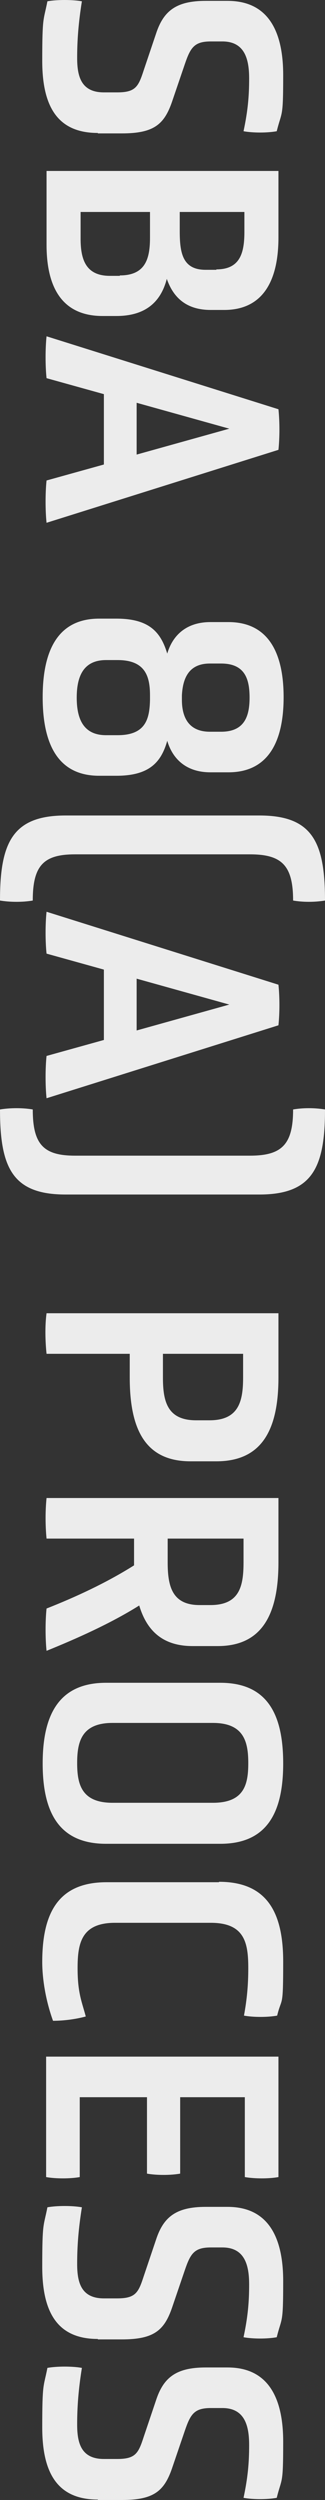 <?xml version="1.0" encoding="UTF-8"?>
<svg id="Layer_1" data-name="Layer 1" xmlns="http://www.w3.org/2000/svg" version="1.1" viewBox="0 0 75.4 579.1">
  <rect x="0" y="0" width="75.4" height="579.1" fill="#333333" stroke="none"/>
  <defs>
    <style>
      .cls-1 {
        fill: #ececec;
        stroke-width: 0px;
      }
    </style>
  </defs>
  <path class="cls-1" d="M22.7,30.8c-9.4,0-12.9-6.2-12.9-16.7s.3-9.2,1.2-13.8c2.2-.4,5.8-.4,8,0-.8,5-1.1,9-1.1,13.1s.8,8,6.2,8h3.1c4.2,0,4.9-1.3,6.1-5l2.9-8.6C37.9,2.6,40.8.2,47.7.2h5.1c9.4,0,12.9,7,12.9,17.2s-.3,8.2-1.5,13c-2.2.4-5.5.4-7.7,0,1-4.7,1.3-8.1,1.3-12.2s-.8-8.6-6.2-8.6h-2.7c-3.8,0-4.7,1.4-6,5.2l-3,8.8c-1.8,5.2-4.2,7.3-11.6,7.3h-5.6Z"/>
  <path class="cls-1" d="M23.8,73.2c-9.3,0-13-6.5-13-16.5v-17.1h53.8v15.4c0,10.2-3.7,16.8-12.6,16.8h-3.1c-5.4,0-8.6-2.6-10.2-7.2-1.4,5.4-5,8.6-11.7,8.6h-3.2ZM27.8,63.8c6.1,0,7-4.1,7-8.8v-5.9h-16.1v6.2c0,4.8,1.2,8.6,6.8,8.6h2.3ZM50.2,62.4c5.5,0,6.5-3.8,6.5-8.7v-4.6h-15v4.4c0,5,.6,9,6,9h2.5Z"/>
  <path class="cls-1" d="M24.1,107.5v-16.2l-13.3-3.7c-.3-2.8-.3-6.9,0-9.7l53.8,16.9c.3,2.9.3,6.5,0,9.4l-53.8,16.9c-.3-2.8-.3-7,0-9.8l13.3-3.7h0ZM53.2,99.3l-21.5-6v12s21.5-6,21.5-6Z"/>
  <path class="cls-1" d="M23,179.7c-9.4,0-13.1-7.1-13.1-18.2s3.7-18.2,13.1-18.2h4c7.6,0,10.3,3.1,11.8,8.1,1.3-4.4,4.6-7.3,10-7.3h4.2c9.1,0,12.8,6.9,12.8,17.4s-3.7,17.4-12.8,17.4h-4.2c-5.4,0-8.7-2.9-10-7.3-1.4,5-4.2,8.1-11.8,8.1h-4ZM27.3,170.3c6.6,0,7.4-3.9,7.5-8.2v-1c0-4.3-1-8.2-7.5-8.2h-2.7c-5.4,0-6.8,4-6.8,8.7s1.4,8.7,6.8,8.7h2.7ZM51.3,169.5c5.5,0,6.6-3.7,6.6-7.9s-1-7.9-6.6-7.9h-2.6c-4.9,0-6.3,3.4-6.5,7.4v1c0,4.1,1.6,7.4,6.5,7.4h2.6Z"/>
  <path class="cls-1" d="M60.2,188.9c12.3,0,15.2,6.2,15.2,19.7-2.3.4-5.2.4-7.4,0,0-8.1-2.6-10.7-10-10.7H17.4c-7.3,0-9.8,2.6-9.8,10.7-2.2.4-5.3.4-7.6,0,0-13.4,2.9-19.7,15.2-19.7h45Z"/>
  <path class="cls-1" d="M24.1,240.8v-16.2l-13.3-3.7c-.3-2.8-.3-6.9,0-9.7l53.8,16.9c.3,2.9.3,6.5,0,9.4l-53.8,16.9c-.3-2.8-.3-7,0-9.8l13.3-3.7h0ZM53.2,232.7l-21.5-6v12l21.5-6Z"/>
  <path class="cls-1" d="M58,267.7c7.4,0,10-2.6,10-10.7,2.2-.4,5.1-.4,7.4,0,0,13.4-2.9,19.7-15.2,19.7H15.2C2.9,276.7,0,270.5,0,257c2.3-.4,5.4-.4,7.6,0,0,8.1,2.5,10.7,9.8,10.7h40.6Z"/>
  <path class="cls-1" d="M64.6,304.1v15c0,11.9-3.7,19.4-14.4,19.4h-6c-10.5,0-14.1-7.4-14.1-19.4v-5.5H10.8c-.3-2.8-.4-6.5,0-9.4h53.8ZM48.6,329c6.8,0,7.8-4.4,7.8-9.9v-5.5h-18.6v5.5c0,5.5,1,9.9,7.7,9.9h3.1Z"/>
  <path class="cls-1" d="M64.6,346.9v15c0,11.9-3.7,19.4-14.1,19.4h-5.8c-6.8,0-10.6-3.4-12.4-9.4-6.7,4.2-14.6,7.7-21.5,10.5-.3-2.8-.3-7,0-9.8,6.6-2.6,13.8-5.9,20.3-10v-6.2H10.8c-.3-3-.3-6.5,0-9.4h53.8ZM48.8,371.8c6.8,0,7.7-4.4,7.7-9.9v-5.5h-17.6v5.5c0,5.5,1,9.9,7.4,9.9h2.6-.1Z"/>
  <path class="cls-1" d="M24.6,427.1c-11,0-14.7-7.4-14.7-18.6s3.7-18.7,14.7-18.7h26.5c11,0,14.6,7.4,14.6,18.7s-3.7,18.6-14.6,18.6c0,0-26.5,0-26.5,0ZM49.4,417.6c7.3,0,8.2-4.3,8.2-9.2s-1-9.3-8.2-9.3h-23.3c-7.2,0-8.2,4.4-8.2,9.3s1,9.2,8.2,9.2h23.3Z"/>
  <path class="cls-1" d="M50.8,435.9c11.3,0,14.9,7.3,14.9,18.5s-.3,8-1.4,12.5c-2.2.4-5.5.4-7.7,0,.7-3.8,1-7.1,1-11,0-5.8-.8-10.5-8.7-10.5h-22.2c-7.8,0-8.7,4.7-8.7,10.5s1,7.8,1.9,11.2c-2.2.6-5,1-7.6,1-1.7-4.7-2.5-9.7-2.5-13.6,0-11.2,3.6-18.5,14.9-18.5h26.1Z"/>
  <path class="cls-1" d="M10.8,476.4h53.8v27.9c-2.2.4-5.5.4-7.8,0v-18.5h-15v17.7c-2.2.4-5.5.4-7.7,0v-17.7h-15.6v18.5c-2.2.4-5.6.4-7.8,0v-27.9h.1Z"/>
  <path class="cls-1" d="M22.7,541.8c-9.4,0-12.9-6.2-12.9-16.7s.3-9.2,1.2-13.8c2.2-.4,5.8-.4,8,0-.8,5-1.1,9-1.1,13.1s.8,8,6.2,8h3.1c4.2,0,4.9-1.3,6.1-5l2.9-8.6c1.7-5.2,4.6-7.6,11.5-7.6h5.1c9.4,0,12.9,7,12.9,17.2s-.3,8.2-1.5,13c-2.2.4-5.5.4-7.7,0,1-4.7,1.3-8.1,1.3-12.2s-.8-8.6-6.2-8.6h-2.7c-3.8,0-4.7,1.4-6,5.2l-3,8.8c-1.8,5.2-4.2,7.3-11.6,7.3h-5.6Z"/>
  <path class="cls-1" d="M22.7,579c-9.4,0-12.9-6.2-12.9-16.7s.3-9.2,1.2-13.8c2.2-.4,5.8-.4,8,0-.8,5-1.1,9-1.1,13.1s.8,8,6.2,8h3.1c4.2,0,4.9-1.3,6.1-5l2.9-8.6c1.7-5.2,4.6-7.6,11.5-7.6h5.1c9.4,0,12.9,7,12.9,17.2s-.3,8.2-1.5,13c-2.2.4-5.5.4-7.7,0,1-4.7,1.3-8.1,1.3-12.2s-.8-8.6-6.2-8.6h-2.7c-3.8,0-4.7,1.4-6,5.2l-3,8.8c-1.8,5.2-4.2,7.3-11.6,7.3h-5.6Z"/>
</svg>